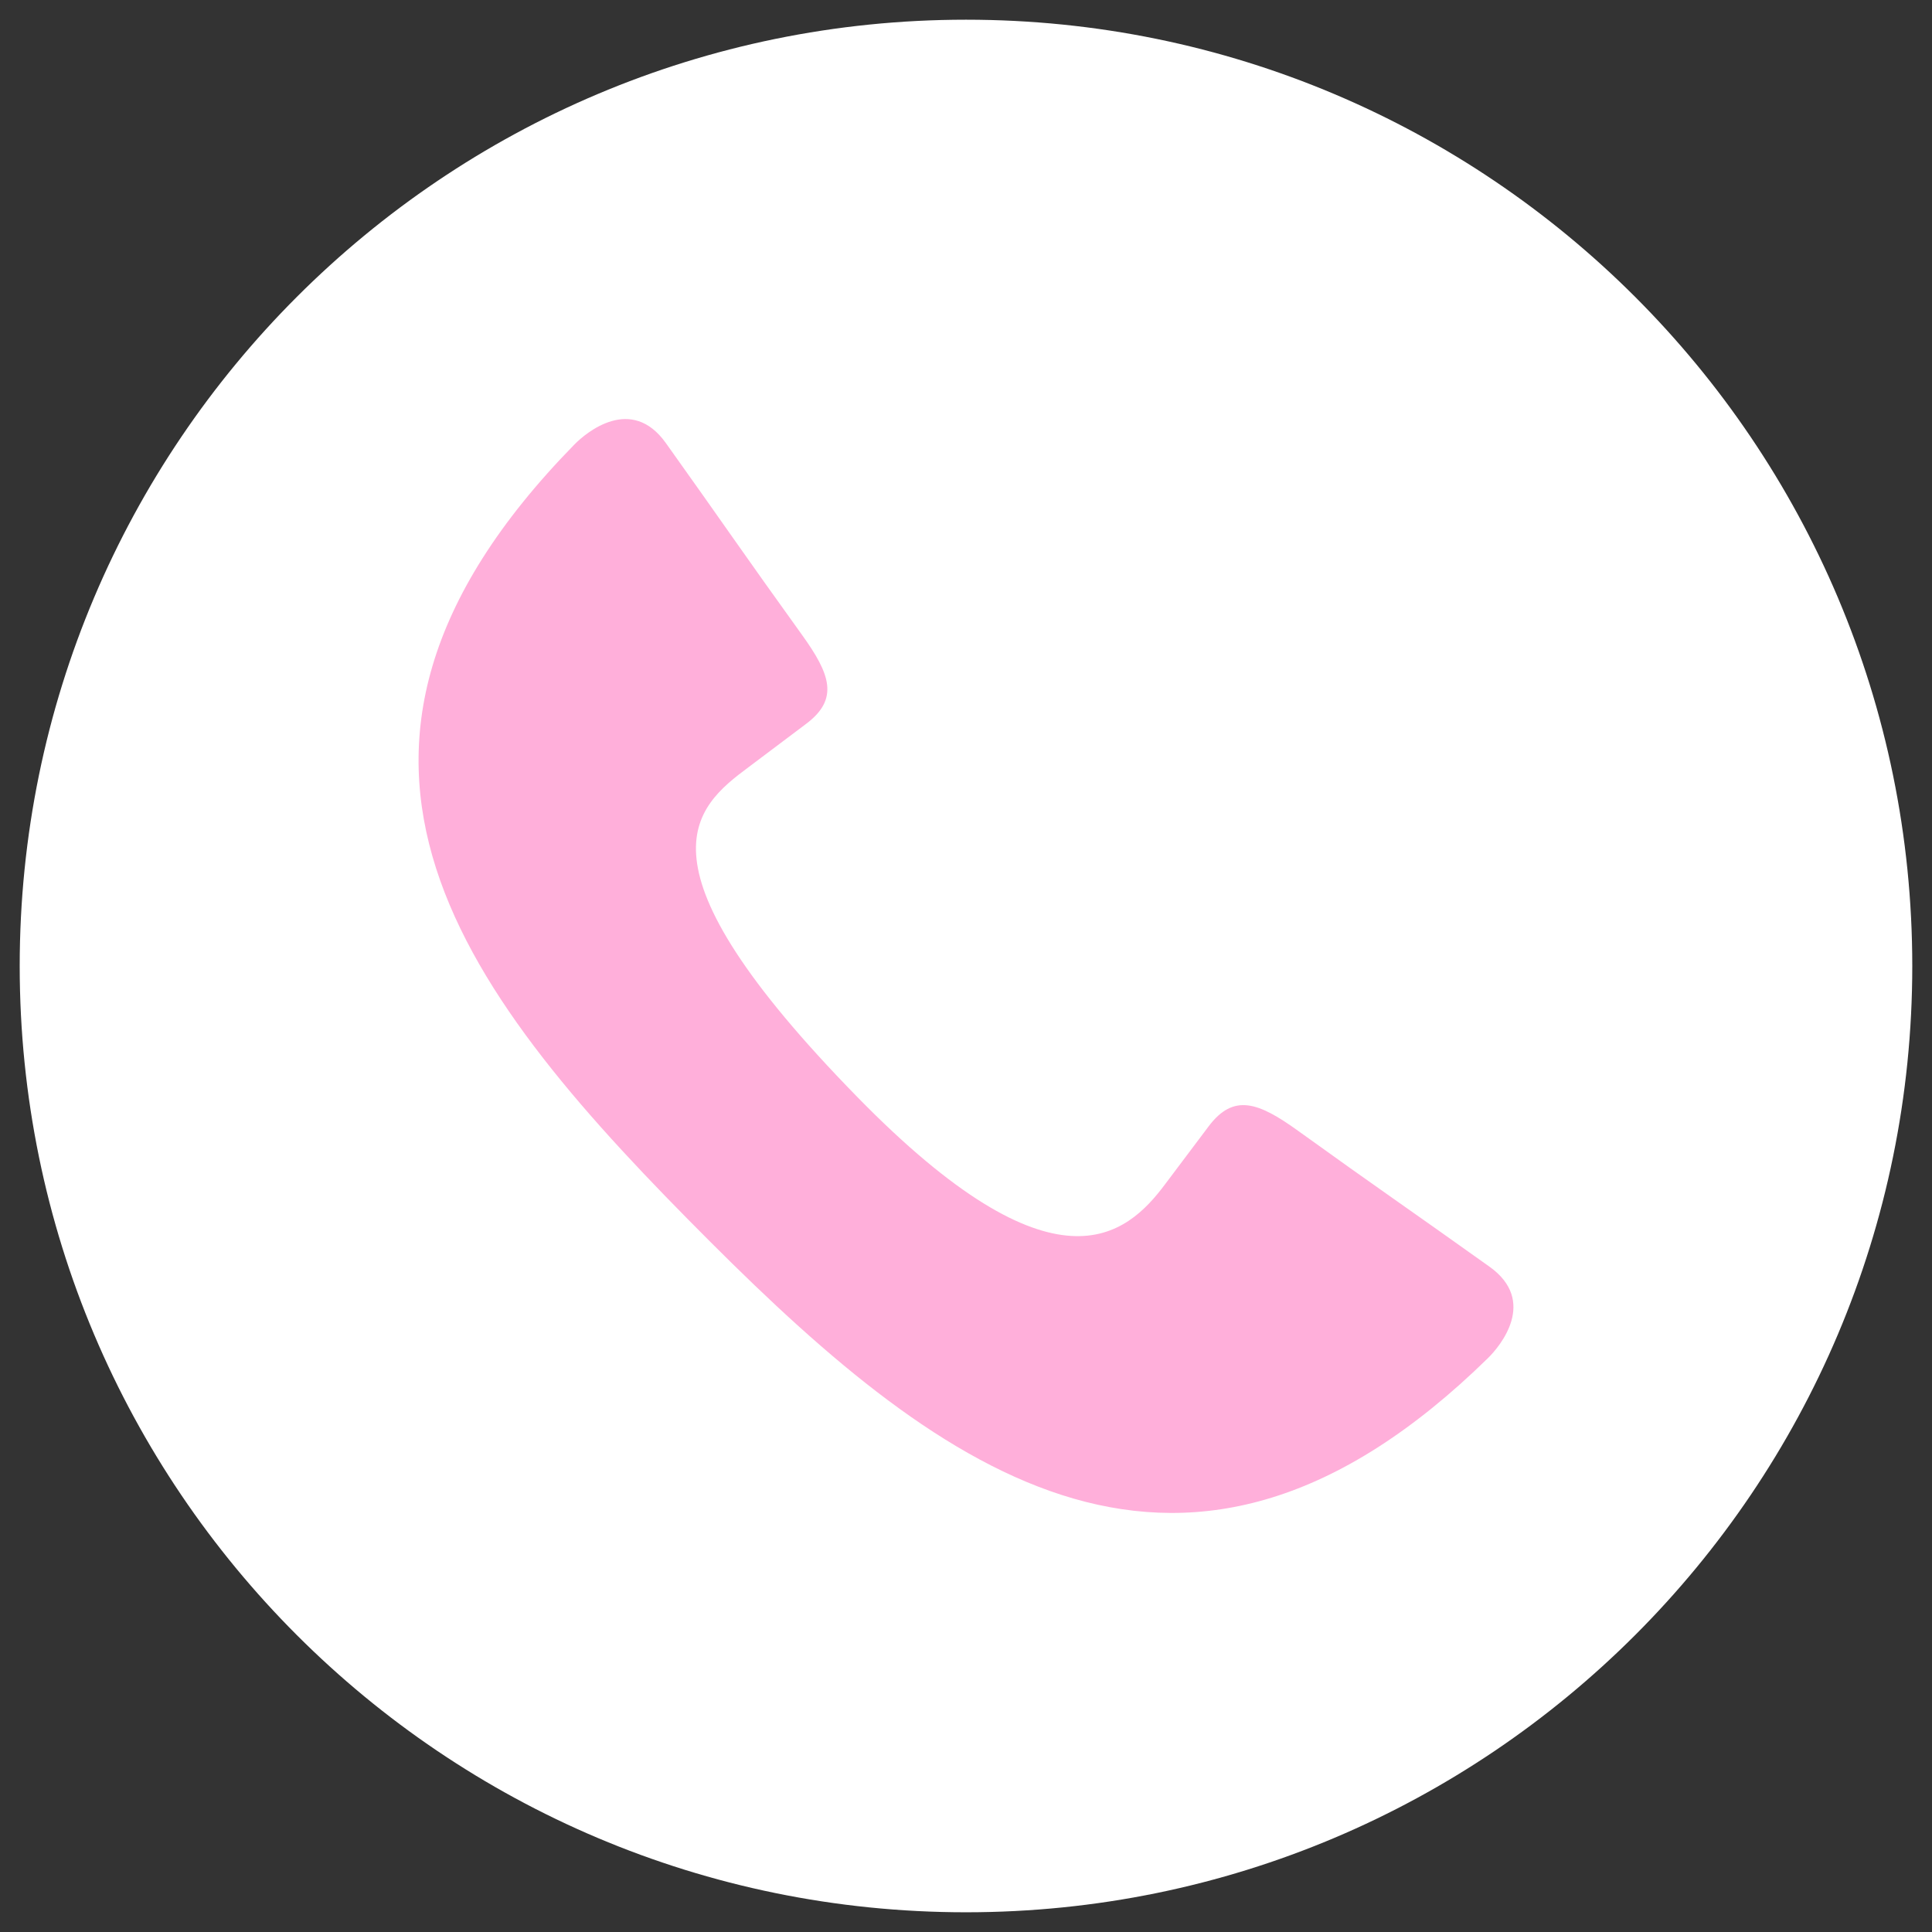 <svg xmlns="http://www.w3.org/2000/svg" xmlns:xlink="http://www.w3.org/1999/xlink" width="500" zoomAndPan="magnify" viewBox="0 0 375 375" height="500" preserveAspectRatio="xMidYMid meet" version="1.2"><rect x="0" y="0" width="375" height="375" fill="#333333" stroke="none"/><defs><clipPath id="48cacedbd5"><path d="M 3.824 3.824 L 371.324 3.824 L 371.324 371.324 L 3.824 371.324 Z M 3.824 3.824 "/></clipPath></defs><g id="5cd78988a2"><g clip-rule="nonzero" clip-path="url(#48cacedbd5)"><path style=" stroke:none;fill-rule:evenodd;fill:#ffffff;fill-opacity:1;" d="M 187.5 3.824 C 288.938 3.824 371.172 86.059 371.172 187.5 C 371.172 288.941 288.938 371.172 187.5 371.172 C 86.059 371.172 3.824 288.941 3.824 187.5 C 3.824 86.059 86.059 3.824 187.5 3.824 Z M 187.5 3.824 "/></g><path style=" stroke:none;fill-rule:evenodd;fill:#ffafda;fill-opacity:1;" d="M 145.332 148.879 C 152.703 143.336 149.078 146.047 156.453 140.512 C 162.914 135.664 161.164 130.859 155.629 123.172 C 144.316 107.465 140.484 101.742 129.234 85.984 C 122.543 76.617 113.801 83.922 111.488 86.281 C 52.223 146.82 90.352 193.52 137.953 241.121 C 183.254 286.422 230.18 321.008 288.816 263.605 C 291.172 261.297 298.48 252.551 289.109 245.863 C 273.352 234.613 267.629 230.781 251.922 219.465 C 244.238 213.93 239.434 212.18 234.582 218.641 C 229.047 226.016 231.762 222.395 226.215 229.766 C 218.641 239.953 204.816 252.199 166.395 212.918 C 121.922 167.461 134.711 156.773 145.332 148.879 Z M 145.332 148.879 "/></g></svg>